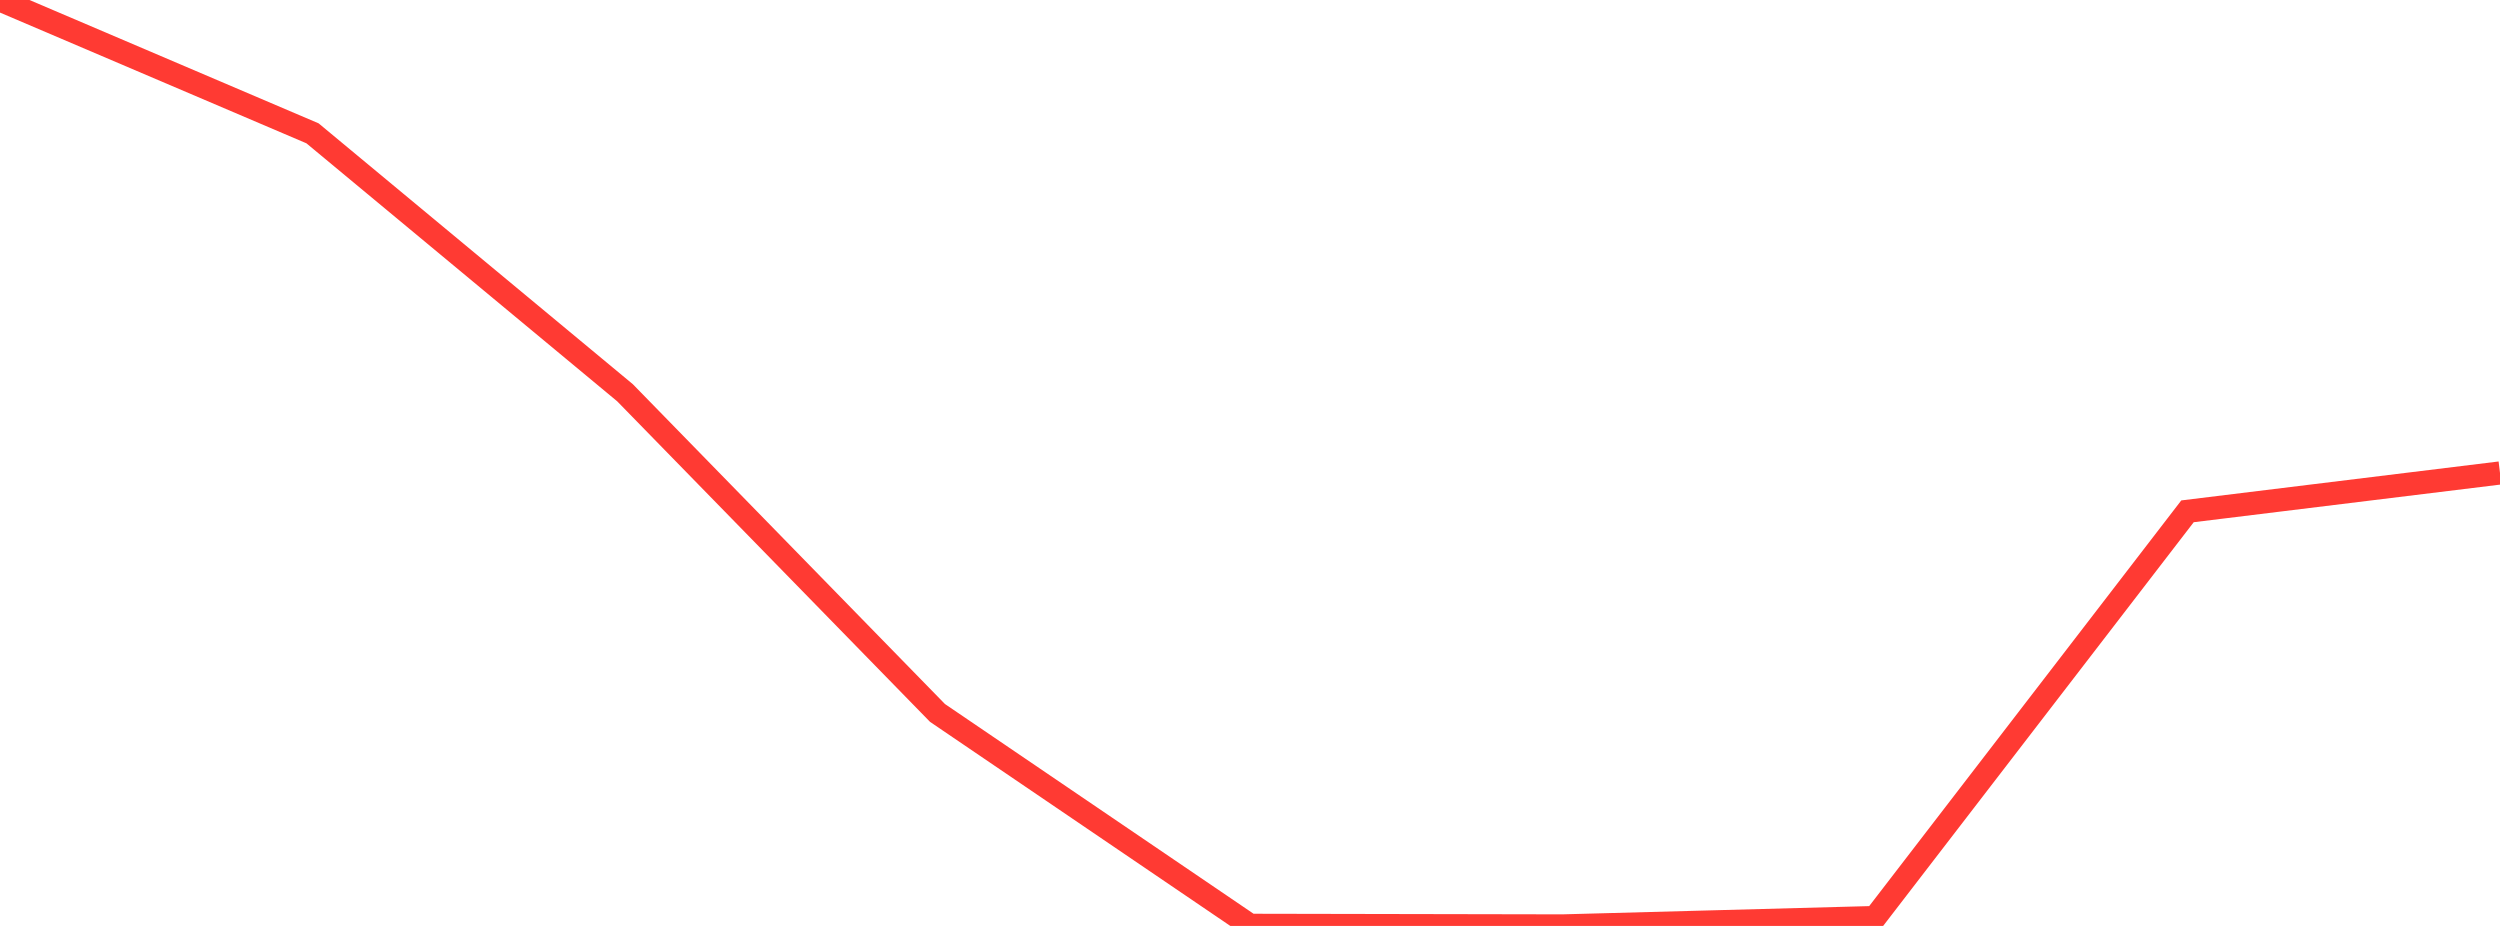 <?xml version="1.0" standalone="no"?>
<!DOCTYPE svg PUBLIC "-//W3C//DTD SVG 1.1//EN" "http://www.w3.org/Graphics/SVG/1.1/DTD/svg11.dtd">

<svg width="135" height="50" viewBox="0 0 135 50" preserveAspectRatio="none" 
  xmlns="http://www.w3.org/2000/svg"
  xmlns:xlink="http://www.w3.org/1999/xlink">


<polyline points="0.0, 0.0 16.875, 7.199 33.75, 21.208 50.625, 38.499 67.5, 49.967 84.375, 50.0 101.25, 49.547 118.125, 27.611 135.0, 25.54" fill="none" stroke="#ff3a33" stroke-width="1.25"/>

</svg>